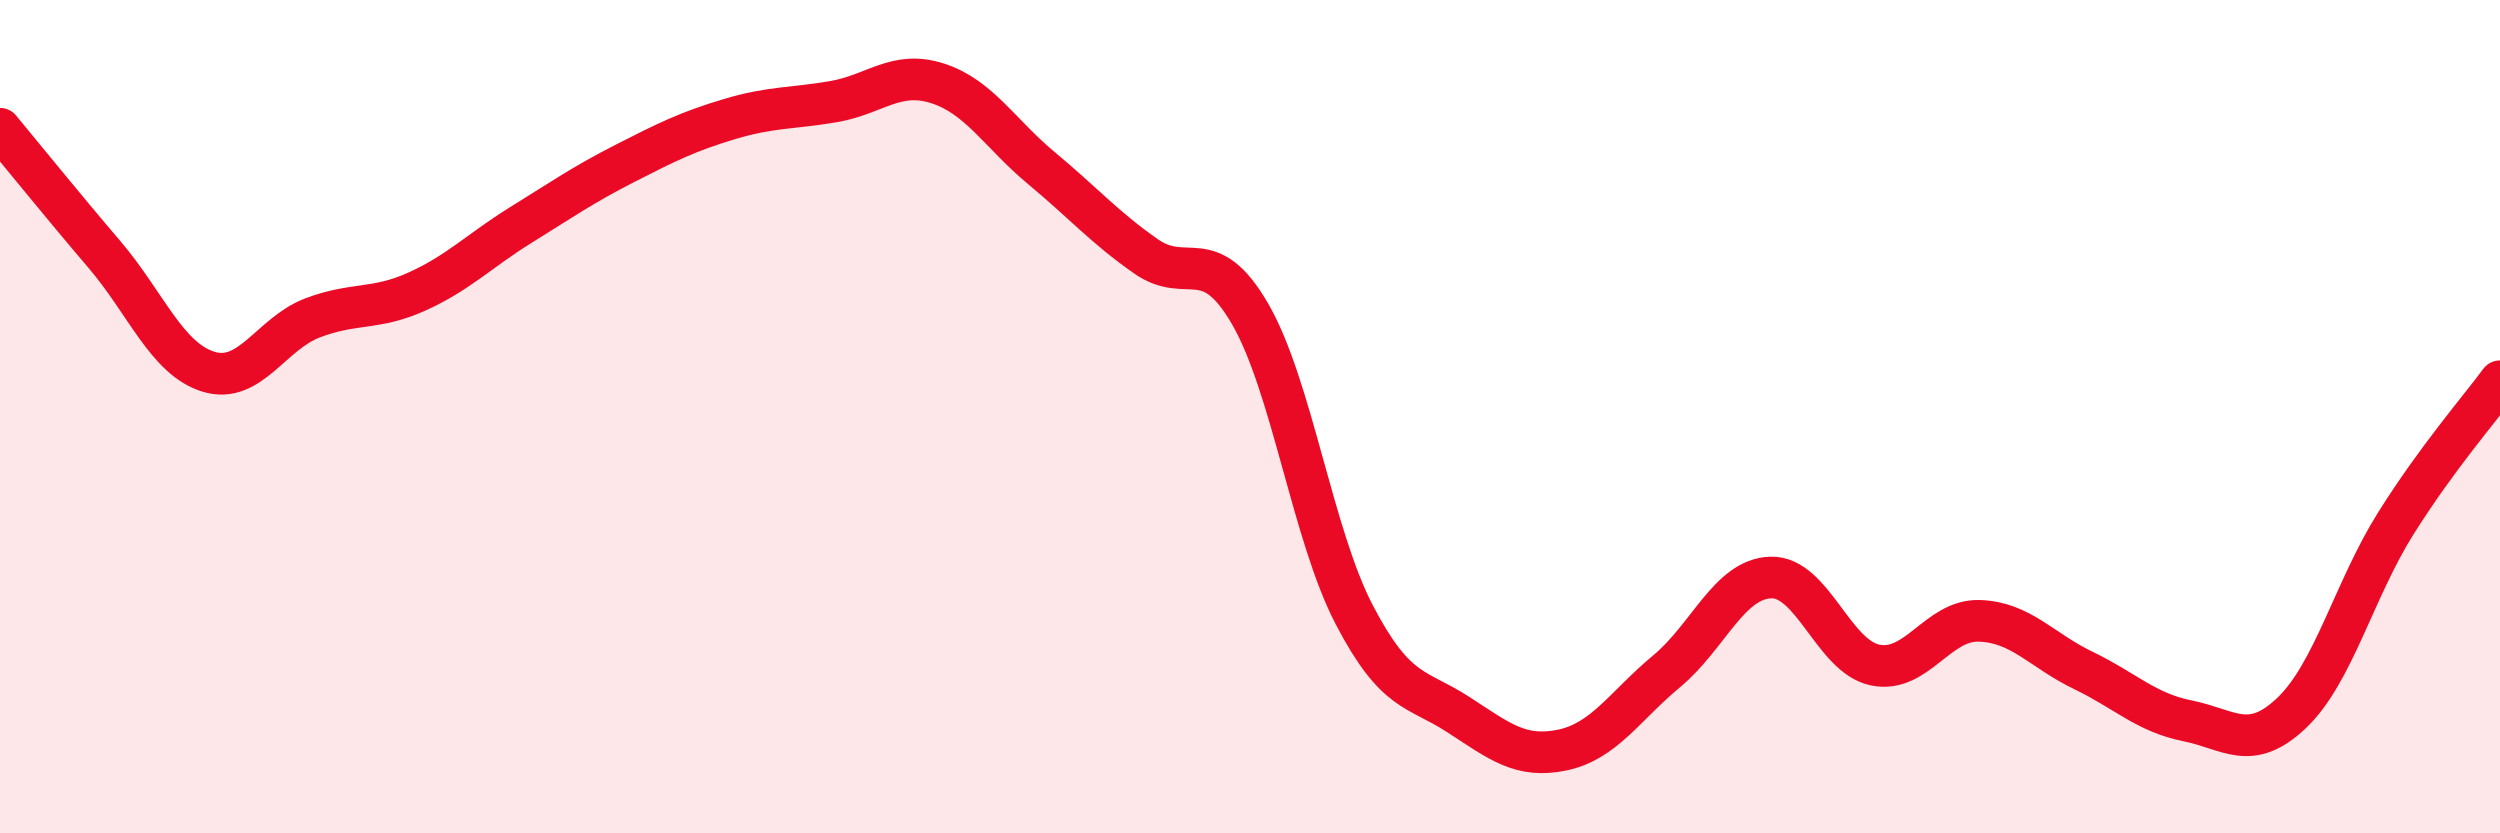 
    <svg width="60" height="20" viewBox="0 0 60 20" xmlns="http://www.w3.org/2000/svg">
      <path
        d="M 0,3.09 C 0.5,3.69 1.5,4.93 2.5,6.1 C 3.5,7.27 4,8.61 5,8.92 C 6,9.23 6.5,8.01 7.5,7.63 C 8.5,7.25 9,7.45 10,7 C 11,6.55 11.5,6.02 12.5,5.4 C 13.5,4.78 14,4.43 15,3.92 C 16,3.41 16.5,3.16 17.5,2.86 C 18.5,2.56 19,2.61 20,2.44 C 21,2.27 21.5,1.68 22.5,2 C 23.5,2.32 24,3.21 25,4.04 C 26,4.87 26.5,5.45 27.5,6.15 C 28.5,6.85 29,5.81 30,7.53 C 31,9.25 31.5,12.83 32.5,14.75 C 33.5,16.67 34,16.5 35,17.15 C 36,17.8 36.5,18.21 37.5,18 C 38.5,17.79 39,16.94 40,16.11 C 41,15.28 41.5,13.89 42.5,13.86 C 43.5,13.83 44,15.75 45,15.96 C 46,16.17 46.5,14.87 47.5,14.9 C 48.5,14.93 49,15.61 50,16.09 C 51,16.57 51.5,17.1 52.5,17.3 C 53.5,17.5 54,18.06 55,17.11 C 56,16.16 56.5,14.15 57.5,12.56 C 58.5,10.97 59.5,9.83 60,9.15L60 20L0 20Z"
        fill="#EB0A25"
        opacity="0.1"
        stroke-linecap="round"
        stroke-linejoin="round"
      />
      <path
        d="M 0,3.09 C 0.5,3.69 1.5,4.93 2.5,6.1 C 3.5,7.27 4,8.61 5,8.92 C 6,9.23 6.5,8.01 7.5,7.63 C 8.5,7.25 9,7.45 10,7 C 11,6.55 11.5,6.02 12.5,5.4 C 13.5,4.78 14,4.43 15,3.92 C 16,3.41 16.5,3.16 17.5,2.86 C 18.5,2.56 19,2.61 20,2.44 C 21,2.27 21.5,1.68 22.5,2 C 23.5,2.32 24,3.21 25,4.04 C 26,4.87 26.5,5.45 27.5,6.15 C 28.5,6.85 29,5.81 30,7.53 C 31,9.25 31.5,12.83 32.5,14.75 C 33.5,16.67 34,16.5 35,17.15 C 36,17.8 36.5,18.21 37.5,18 C 38.5,17.79 39,16.94 40,16.11 C 41,15.28 41.5,13.89 42.5,13.86 C 43.5,13.83 44,15.75 45,15.96 C 46,16.17 46.5,14.87 47.5,14.9 C 48.5,14.93 49,15.61 50,16.09 C 51,16.57 51.5,17.1 52.5,17.3 C 53.5,17.5 54,18.06 55,17.11 C 56,16.16 56.5,14.15 57.5,12.56 C 58.5,10.97 59.5,9.83 60,9.15"
        stroke="#EB0A25"
        stroke-width="1"
        fill="none"
        stroke-linecap="round"
        stroke-linejoin="round"
      />
    </svg>
  